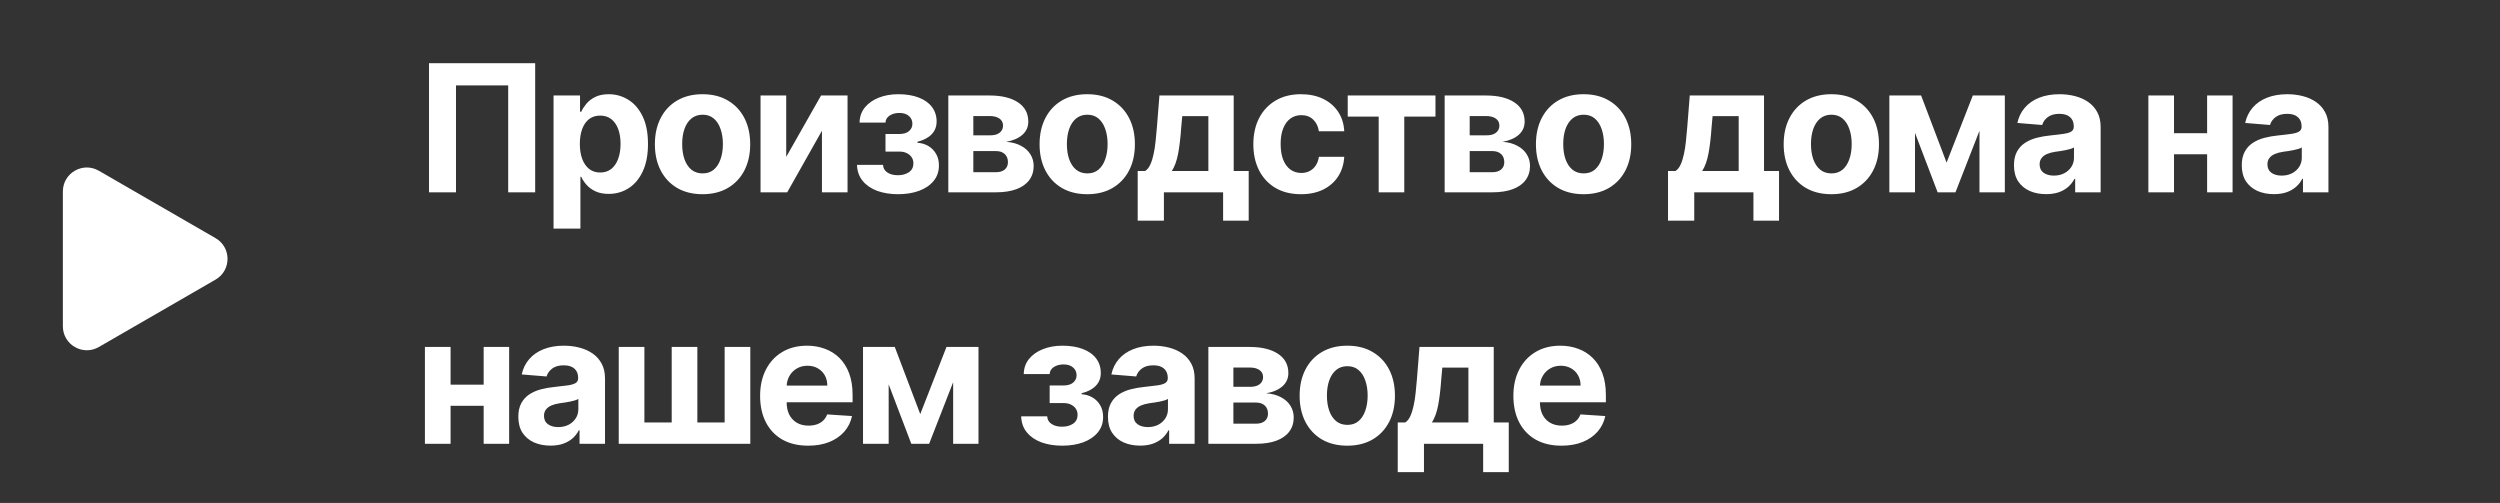 <?xml version="1.0" encoding="UTF-8"?> <svg xmlns="http://www.w3.org/2000/svg" width="169" height="34" viewBox="0 0 169 34" fill="none"><rect x="0" y="0" width="169" height="34" fill="#333333" stroke="none"/><path d="M36.178 4.273V13H34.354V5.773H30.825V13H29.001V4.273H36.178ZM37.42 15.454V6.455H39.21V7.554H39.291C39.37 7.378 39.486 7.199 39.636 7.017C39.789 6.832 39.988 6.679 40.233 6.557C40.48 6.432 40.787 6.369 41.153 6.369C41.63 6.369 42.071 6.494 42.474 6.744C42.878 6.991 43.2 7.365 43.441 7.865C43.683 8.362 43.804 8.986 43.804 9.736C43.804 10.466 43.686 11.082 43.45 11.585C43.217 12.085 42.899 12.464 42.495 12.723C42.095 12.979 41.646 13.107 41.149 13.107C40.797 13.107 40.497 13.048 40.25 12.932C40.005 12.815 39.805 12.669 39.649 12.493C39.493 12.314 39.373 12.133 39.291 11.952H39.236V15.454H37.42ZM39.197 9.727C39.197 10.117 39.251 10.456 39.359 10.746C39.467 11.036 39.623 11.261 39.828 11.423C40.032 11.582 40.281 11.662 40.574 11.662C40.869 11.662 41.119 11.581 41.324 11.419C41.528 11.254 41.683 11.027 41.788 10.737C41.896 10.445 41.95 10.108 41.95 9.727C41.95 9.349 41.898 9.017 41.792 8.73C41.687 8.443 41.532 8.219 41.328 8.057C41.123 7.895 40.872 7.814 40.574 7.814C40.278 7.814 40.028 7.892 39.824 8.048C39.622 8.205 39.467 8.426 39.359 8.713C39.251 9 39.197 9.338 39.197 9.727ZM47.491 13.128C46.829 13.128 46.257 12.987 45.774 12.706C45.294 12.422 44.923 12.027 44.662 11.521C44.4 11.013 44.27 10.423 44.27 9.753C44.27 9.077 44.4 8.486 44.662 7.98C44.923 7.472 45.294 7.077 45.774 6.795C46.257 6.511 46.829 6.369 47.491 6.369C48.153 6.369 48.724 6.511 49.204 6.795C49.687 7.077 50.059 7.472 50.321 7.98C50.582 8.486 50.713 9.077 50.713 9.753C50.713 10.423 50.582 11.013 50.321 11.521C50.059 12.027 49.687 12.422 49.204 12.706C48.724 12.987 48.153 13.128 47.491 13.128ZM47.5 11.722C47.801 11.722 48.052 11.636 48.254 11.466C48.456 11.293 48.608 11.057 48.71 10.758C48.815 10.46 48.868 10.121 48.868 9.74C48.868 9.359 48.815 9.02 48.71 8.722C48.608 8.423 48.456 8.188 48.254 8.014C48.052 7.841 47.801 7.754 47.5 7.754C47.196 7.754 46.94 7.841 46.733 8.014C46.528 8.188 46.373 8.423 46.268 8.722C46.166 9.02 46.115 9.359 46.115 9.74C46.115 10.121 46.166 10.46 46.268 10.758C46.373 11.057 46.528 11.293 46.733 11.466C46.94 11.636 47.196 11.722 47.5 11.722ZM53.148 10.605L55.504 6.455H57.294V13H55.564V8.837L53.216 13H51.413V6.455H53.148V10.605ZM57.933 11.146H59.693C59.701 11.362 59.798 11.533 59.982 11.658C60.167 11.783 60.406 11.845 60.698 11.845C60.994 11.845 61.242 11.777 61.444 11.641C61.646 11.501 61.746 11.303 61.746 11.044C61.746 10.885 61.707 10.747 61.627 10.631C61.548 10.511 61.437 10.418 61.295 10.349C61.153 10.281 60.988 10.247 60.8 10.247H59.859V9.058H60.8C61.082 9.058 61.298 8.993 61.448 8.862C61.602 8.732 61.678 8.568 61.678 8.372C61.678 8.151 61.599 7.973 61.44 7.839C61.283 7.703 61.072 7.635 60.805 7.635C60.535 7.635 60.31 7.696 60.132 7.818C59.955 7.938 59.864 8.094 59.859 8.287H58.107C58.113 7.895 58.231 7.555 58.461 7.268C58.694 6.982 59.007 6.76 59.398 6.604C59.793 6.447 60.235 6.369 60.724 6.369C61.258 6.369 61.718 6.445 62.105 6.595C62.494 6.743 62.792 6.955 62.999 7.23C63.21 7.506 63.315 7.834 63.315 8.214C63.315 8.561 63.201 8.851 62.974 9.084C62.746 9.317 62.428 9.483 62.019 9.582V9.651C62.289 9.668 62.533 9.74 62.752 9.868C62.971 9.996 63.146 10.172 63.276 10.396C63.407 10.618 63.472 10.881 63.472 11.185C63.472 11.591 63.353 11.939 63.114 12.229C62.879 12.518 62.552 12.742 62.134 12.898C61.72 13.051 61.244 13.128 60.707 13.128C60.184 13.128 59.715 13.053 59.3 12.902C58.889 12.749 58.56 12.524 58.316 12.229C58.075 11.933 57.947 11.572 57.933 11.146ZM64.106 13V6.455H66.897C67.704 6.455 68.341 6.608 68.81 6.915C69.279 7.222 69.513 7.658 69.513 8.223C69.513 8.578 69.381 8.874 69.117 9.109C68.853 9.345 68.486 9.504 68.018 9.587C68.41 9.615 68.743 9.705 69.019 9.855C69.297 10.003 69.509 10.195 69.654 10.43C69.802 10.666 69.876 10.928 69.876 11.214C69.876 11.587 69.776 11.906 69.577 12.173C69.381 12.44 69.093 12.645 68.712 12.787C68.334 12.929 67.873 13 67.327 13H64.106ZM65.797 11.641H67.327C67.58 11.641 67.778 11.581 67.92 11.462C68.064 11.339 68.137 11.173 68.137 10.963C68.137 10.73 68.064 10.547 67.92 10.413C67.778 10.28 67.58 10.213 67.327 10.213H65.797V11.641ZM65.797 9.148H66.935C67.117 9.148 67.272 9.122 67.4 9.071C67.53 9.017 67.63 8.94 67.698 8.841C67.769 8.741 67.805 8.624 67.805 8.487C67.805 8.286 67.724 8.128 67.562 8.014C67.4 7.901 67.178 7.844 66.897 7.844H65.797V9.148ZM73.497 13.128C72.835 13.128 72.263 12.987 71.78 12.706C71.3 12.422 70.929 12.027 70.668 11.521C70.406 11.013 70.275 10.423 70.275 9.753C70.275 9.077 70.406 8.486 70.668 7.98C70.929 7.472 71.3 7.077 71.78 6.795C72.263 6.511 72.835 6.369 73.497 6.369C74.159 6.369 74.73 6.511 75.21 6.795C75.693 7.077 76.065 7.472 76.327 7.98C76.588 8.486 76.719 9.077 76.719 9.753C76.719 10.423 76.588 11.013 76.327 11.521C76.065 12.027 75.693 12.422 75.21 12.706C74.73 12.987 74.159 13.128 73.497 13.128ZM73.506 11.722C73.807 11.722 74.058 11.636 74.26 11.466C74.462 11.293 74.614 11.057 74.716 10.758C74.821 10.46 74.874 10.121 74.874 9.74C74.874 9.359 74.821 9.02 74.716 8.722C74.614 8.423 74.462 8.188 74.26 8.014C74.058 7.841 73.807 7.754 73.506 7.754C73.202 7.754 72.946 7.841 72.739 8.014C72.534 8.188 72.379 8.423 72.274 8.722C72.172 9.02 72.121 9.359 72.121 9.74C72.121 10.121 72.172 10.46 72.274 10.758C72.379 11.057 72.534 11.293 72.739 11.466C72.946 11.636 73.202 11.722 73.506 11.722ZM76.908 14.918V11.56H77.411C77.555 11.469 77.672 11.324 77.76 11.125C77.851 10.926 77.925 10.692 77.982 10.422C78.041 10.152 78.087 9.861 78.118 9.548C78.152 9.233 78.182 8.915 78.207 8.594L78.378 6.455H83.398V11.56H84.412V14.918H82.682V13H78.68V14.918H76.908ZM79.217 11.56H81.685V7.852H79.921L79.852 8.594C79.804 9.293 79.734 9.886 79.644 10.375C79.553 10.861 79.411 11.256 79.217 11.56ZM87.947 13.128C87.277 13.128 86.7 12.986 86.217 12.702C85.737 12.415 85.368 12.017 85.109 11.508C84.853 11 84.726 10.415 84.726 9.753C84.726 9.082 84.855 8.494 85.114 7.989C85.375 7.48 85.746 7.084 86.226 6.8C86.706 6.513 87.277 6.369 87.939 6.369C88.51 6.369 89.01 6.473 89.439 6.68C89.868 6.888 90.207 7.179 90.457 7.554C90.707 7.929 90.845 8.369 90.871 8.875H89.157C89.109 8.548 88.981 8.286 88.774 8.087C88.569 7.885 88.301 7.784 87.969 7.784C87.687 7.784 87.442 7.861 87.231 8.014C87.024 8.165 86.862 8.385 86.746 8.675C86.629 8.964 86.571 9.315 86.571 9.727C86.571 10.145 86.628 10.5 86.741 10.793C86.858 11.085 87.021 11.308 87.231 11.462C87.442 11.615 87.687 11.692 87.969 11.692C88.176 11.692 88.362 11.649 88.527 11.564C88.694 11.479 88.832 11.355 88.94 11.193C89.051 11.028 89.123 10.831 89.157 10.601H90.871C90.842 11.101 90.706 11.541 90.462 11.922C90.22 12.3 89.886 12.595 89.46 12.808C89.034 13.021 88.53 13.128 87.947 13.128ZM91.106 7.882V6.455H97.038V7.882H94.929V13H93.199V7.882H91.106ZM97.659 13V6.455H100.45C101.257 6.455 101.895 6.608 102.363 6.915C102.832 7.222 103.066 7.658 103.066 8.223C103.066 8.578 102.934 8.874 102.67 9.109C102.406 9.345 102.039 9.504 101.571 9.587C101.963 9.615 102.297 9.705 102.572 9.855C102.851 10.003 103.062 10.195 103.207 10.43C103.355 10.666 103.429 10.928 103.429 11.214C103.429 11.587 103.329 11.906 103.13 12.173C102.934 12.44 102.646 12.645 102.265 12.787C101.887 12.929 101.426 13 100.88 13H97.659ZM99.351 11.641H100.88C101.133 11.641 101.331 11.581 101.473 11.462C101.618 11.339 101.69 11.173 101.69 10.963C101.69 10.73 101.618 10.547 101.473 10.413C101.331 10.28 101.133 10.213 100.88 10.213H99.351V11.641ZM99.351 9.148H100.488C100.67 9.148 100.825 9.122 100.953 9.071C101.084 9.017 101.183 8.94 101.251 8.841C101.322 8.741 101.358 8.624 101.358 8.487C101.358 8.286 101.277 8.128 101.115 8.014C100.953 7.901 100.731 7.844 100.45 7.844H99.351V9.148ZM107.05 13.128C106.388 13.128 105.816 12.987 105.333 12.706C104.853 12.422 104.482 12.027 104.221 11.521C103.959 11.013 103.829 10.423 103.829 9.753C103.829 9.077 103.959 8.486 104.221 7.98C104.482 7.472 104.853 7.077 105.333 6.795C105.816 6.511 106.388 6.369 107.05 6.369C107.712 6.369 108.283 6.511 108.763 6.795C109.246 7.077 109.618 7.472 109.88 7.98C110.141 8.486 110.272 9.077 110.272 9.753C110.272 10.423 110.141 11.013 109.88 11.521C109.618 12.027 109.246 12.422 108.763 12.706C108.283 12.987 107.712 13.128 107.05 13.128ZM107.059 11.722C107.36 11.722 107.611 11.636 107.813 11.466C108.015 11.293 108.167 11.057 108.269 10.758C108.374 10.46 108.427 10.121 108.427 9.74C108.427 9.359 108.374 9.02 108.269 8.722C108.167 8.423 108.015 8.188 107.813 8.014C107.611 7.841 107.36 7.754 107.059 7.754C106.755 7.754 106.499 7.841 106.292 8.014C106.087 8.188 105.932 8.423 105.827 8.722C105.725 9.02 105.674 9.359 105.674 9.74C105.674 10.121 105.725 10.46 105.827 10.758C105.932 11.057 106.087 11.293 106.292 11.466C106.499 11.636 106.755 11.722 107.059 11.722ZM112.758 14.918V11.56H113.261C113.406 11.469 113.522 11.324 113.61 11.125C113.701 10.926 113.775 10.692 113.832 10.422C113.892 10.152 113.937 9.861 113.968 9.548C114.003 9.233 114.032 8.915 114.058 8.594L114.228 6.455H119.248V11.56H120.262V14.918H118.532V13H114.531V14.918H112.758ZM115.068 11.56H117.535V7.852H115.771L115.703 8.594C115.655 9.293 115.585 9.886 115.494 10.375C115.403 10.861 115.261 11.256 115.068 11.56ZM123.798 13.128C123.136 13.128 122.563 12.987 122.08 12.706C121.6 12.422 121.23 12.027 120.968 11.521C120.707 11.013 120.576 10.423 120.576 9.753C120.576 9.077 120.707 8.486 120.968 7.98C121.23 7.472 121.6 7.077 122.08 6.795C122.563 6.511 123.136 6.369 123.798 6.369C124.46 6.369 125.031 6.511 125.511 6.795C125.994 7.077 126.366 7.472 126.627 7.98C126.889 8.486 127.019 9.077 127.019 9.753C127.019 10.423 126.889 11.013 126.627 11.521C126.366 12.027 125.994 12.422 125.511 12.706C125.031 12.987 124.46 13.128 123.798 13.128ZM123.806 11.722C124.107 11.722 124.359 11.636 124.561 11.466C124.762 11.293 124.914 11.057 125.017 10.758C125.122 10.46 125.174 10.121 125.174 9.74C125.174 9.359 125.122 9.02 125.017 8.722C124.914 8.423 124.762 8.188 124.561 8.014C124.359 7.841 124.107 7.754 123.806 7.754C123.502 7.754 123.247 7.841 123.039 8.014C122.835 8.188 122.68 8.423 122.575 8.722C122.472 9.02 122.421 9.359 122.421 9.74C122.421 10.121 122.472 10.46 122.575 10.758C122.68 11.057 122.835 11.293 123.039 11.466C123.247 11.636 123.502 11.722 123.806 11.722ZM131.589 10.993L133.362 6.455H134.742L132.19 13H130.984L128.491 6.455H129.867L131.589 10.993ZM129.454 6.455V13H127.72V6.455H129.454ZM133.813 13V6.455H135.527V13H133.813ZM138.317 13.124C137.9 13.124 137.527 13.051 137.201 12.906C136.874 12.758 136.615 12.541 136.425 12.254C136.238 11.964 136.144 11.604 136.144 11.172C136.144 10.808 136.211 10.503 136.344 10.256C136.478 10.008 136.659 9.81 136.89 9.659C137.12 9.509 137.381 9.395 137.674 9.318C137.969 9.241 138.279 9.188 138.603 9.156C138.983 9.116 139.29 9.08 139.523 9.045C139.756 9.009 139.925 8.955 140.03 8.884C140.135 8.812 140.188 8.707 140.188 8.568V8.543C140.188 8.273 140.103 8.064 139.932 7.916C139.765 7.768 139.526 7.695 139.216 7.695C138.89 7.695 138.63 7.767 138.436 7.912C138.243 8.054 138.115 8.233 138.053 8.449L136.374 8.312C136.459 7.915 136.627 7.571 136.877 7.281C137.127 6.989 137.449 6.764 137.844 6.608C138.242 6.449 138.702 6.369 139.225 6.369C139.588 6.369 139.936 6.412 140.269 6.497C140.604 6.582 140.901 6.714 141.159 6.893C141.421 7.072 141.627 7.303 141.777 7.584C141.928 7.862 142.003 8.196 142.003 8.585V13H140.282V12.092H140.231C140.125 12.297 139.985 12.477 139.809 12.633C139.632 12.787 139.421 12.908 139.174 12.996C138.927 13.081 138.641 13.124 138.317 13.124ZM138.837 11.871C139.104 11.871 139.34 11.818 139.544 11.713C139.749 11.605 139.909 11.46 140.026 11.278C140.142 11.097 140.201 10.891 140.201 10.661V9.966C140.144 10.003 140.066 10.037 139.966 10.068C139.87 10.097 139.76 10.124 139.638 10.149C139.516 10.172 139.394 10.193 139.272 10.213C139.15 10.23 139.039 10.246 138.939 10.26C138.726 10.291 138.54 10.341 138.381 10.409C138.222 10.477 138.098 10.57 138.01 10.686C137.922 10.8 137.878 10.942 137.878 11.112C137.878 11.359 137.968 11.548 138.147 11.679C138.329 11.807 138.559 11.871 138.837 11.871ZM149.784 9.003V10.43H146.367V9.003H149.784ZM146.963 6.455V13H145.229V6.455H146.963ZM150.922 6.455V13H149.201V6.455H150.922ZM153.717 13.124C153.299 13.124 152.927 13.051 152.601 12.906C152.274 12.758 152.015 12.541 151.825 12.254C151.637 11.964 151.544 11.604 151.544 11.172C151.544 10.808 151.61 10.503 151.744 10.256C151.878 10.008 152.059 9.81 152.289 9.659C152.52 9.509 152.781 9.395 153.074 9.318C153.369 9.241 153.679 9.188 154.003 9.156C154.383 9.116 154.69 9.08 154.923 9.045C155.156 9.009 155.325 8.955 155.43 8.884C155.535 8.812 155.588 8.707 155.588 8.568V8.543C155.588 8.273 155.503 8.064 155.332 7.916C155.164 7.768 154.926 7.695 154.616 7.695C154.289 7.695 154.03 7.767 153.836 7.912C153.643 8.054 153.515 8.233 153.453 8.449L151.774 8.312C151.859 7.915 152.027 7.571 152.277 7.281C152.527 6.989 152.849 6.764 153.244 6.608C153.642 6.449 154.102 6.369 154.625 6.369C154.988 6.369 155.336 6.412 155.669 6.497C156.004 6.582 156.301 6.714 156.559 6.893C156.821 7.072 157.027 7.303 157.177 7.584C157.328 7.862 157.403 8.196 157.403 8.585V13H155.681V12.092H155.63C155.525 12.297 155.385 12.477 155.208 12.633C155.032 12.787 154.821 12.908 154.574 12.996C154.326 13.081 154.041 13.124 153.717 13.124ZM154.237 11.871C154.504 11.871 154.74 11.818 154.944 11.713C155.149 11.605 155.309 11.46 155.426 11.278C155.542 11.097 155.601 10.891 155.601 10.661V9.966C155.544 10.003 155.466 10.037 155.366 10.068C155.27 10.097 155.16 10.124 155.038 10.149C154.916 10.172 154.794 10.193 154.672 10.213C154.549 10.23 154.439 10.246 154.339 10.26C154.126 10.291 153.94 10.341 153.781 10.409C153.622 10.477 153.498 10.57 153.41 10.686C153.322 10.8 153.278 10.942 153.278 11.112C153.278 11.359 153.368 11.548 153.547 11.679C153.728 11.807 153.958 11.871 154.237 11.871ZM33.28 26.003V27.43H29.862V26.003H33.28ZM30.459 23.454V30H28.724V23.454H30.459ZM34.418 23.454V30H32.696V23.454H34.418ZM37.212 30.124C36.795 30.124 36.423 30.051 36.096 29.906C35.769 29.759 35.511 29.541 35.32 29.254C35.133 28.965 35.039 28.604 35.039 28.172C35.039 27.808 35.106 27.503 35.239 27.256C35.373 27.009 35.555 26.81 35.785 26.659C36.015 26.509 36.276 26.395 36.569 26.318C36.864 26.241 37.174 26.188 37.498 26.156C37.879 26.116 38.185 26.079 38.418 26.046C38.651 26.009 38.82 25.954 38.925 25.884C39.031 25.812 39.083 25.707 39.083 25.568V25.543C39.083 25.273 38.998 25.064 38.828 24.916C38.66 24.768 38.421 24.695 38.112 24.695C37.785 24.695 37.525 24.767 37.332 24.912C37.139 25.054 37.011 25.233 36.948 25.449L35.269 25.312C35.355 24.915 35.522 24.571 35.772 24.281C36.022 23.989 36.345 23.764 36.739 23.608C37.137 23.449 37.597 23.369 38.12 23.369C38.484 23.369 38.832 23.412 39.164 23.497C39.499 23.582 39.796 23.715 40.055 23.893C40.316 24.072 40.522 24.303 40.673 24.584C40.823 24.862 40.899 25.196 40.899 25.585V30H39.177V29.092H39.126C39.021 29.297 38.88 29.477 38.704 29.634C38.528 29.787 38.316 29.908 38.069 29.996C37.822 30.081 37.536 30.124 37.212 30.124ZM37.732 28.871C37.999 28.871 38.235 28.818 38.44 28.713C38.644 28.605 38.805 28.46 38.921 28.278C39.038 28.097 39.096 27.891 39.096 27.66V26.966C39.039 27.003 38.961 27.037 38.862 27.068C38.765 27.097 38.656 27.124 38.533 27.149C38.411 27.172 38.289 27.193 38.167 27.213C38.045 27.23 37.934 27.246 37.835 27.26C37.622 27.291 37.435 27.341 37.276 27.409C37.117 27.477 36.994 27.57 36.906 27.686C36.818 27.8 36.774 27.942 36.774 28.112C36.774 28.359 36.863 28.548 37.042 28.679C37.224 28.807 37.454 28.871 37.732 28.871ZM41.827 23.454H43.561V28.56H45.407V23.454H47.141V28.56H48.986V23.454H50.72V30H41.827V23.454ZM54.631 30.128C53.957 30.128 53.378 29.991 52.892 29.719C52.409 29.443 52.037 29.054 51.776 28.551C51.514 28.046 51.383 27.447 51.383 26.757C51.383 26.084 51.514 25.493 51.776 24.984C52.037 24.476 52.405 24.079 52.879 23.796C53.356 23.511 53.916 23.369 54.558 23.369C54.99 23.369 55.392 23.439 55.764 23.578C56.139 23.715 56.466 23.921 56.744 24.196C57.026 24.472 57.244 24.818 57.401 25.236C57.557 25.651 57.635 26.136 57.635 26.693V27.192H52.108V26.067H55.926C55.926 25.805 55.869 25.574 55.756 25.372C55.642 25.171 55.484 25.013 55.283 24.899C55.084 24.783 54.852 24.724 54.588 24.724C54.312 24.724 54.068 24.788 53.855 24.916C53.645 25.041 53.48 25.21 53.361 25.423C53.242 25.634 53.18 25.868 53.178 26.126V27.196C53.178 27.52 53.237 27.8 53.356 28.035C53.479 28.271 53.651 28.453 53.872 28.581C54.094 28.709 54.356 28.773 54.66 28.773C54.862 28.773 55.047 28.744 55.215 28.688C55.382 28.631 55.526 28.546 55.645 28.432C55.764 28.318 55.855 28.179 55.918 28.014L57.597 28.125C57.511 28.528 57.337 28.881 57.072 29.182C56.811 29.48 56.473 29.713 56.058 29.881C55.646 30.046 55.17 30.128 54.631 30.128ZM62.209 27.993L63.982 23.454H65.362L62.81 30H61.604L59.111 23.454H60.487L62.209 27.993ZM60.074 23.454V30H58.34V23.454H60.074ZM64.433 30V23.454H66.146V30H64.433ZM69.031 28.146H70.791C70.8 28.362 70.896 28.533 71.081 28.658C71.266 28.783 71.504 28.845 71.797 28.845C72.092 28.845 72.341 28.777 72.543 28.641C72.744 28.501 72.845 28.303 72.845 28.044C72.845 27.885 72.805 27.747 72.726 27.631C72.646 27.511 72.535 27.418 72.393 27.349C72.251 27.281 72.087 27.247 71.899 27.247H70.957V26.058H71.899C72.18 26.058 72.396 25.993 72.547 25.862C72.7 25.732 72.777 25.568 72.777 25.372C72.777 25.151 72.697 24.973 72.538 24.84C72.382 24.703 72.17 24.635 71.903 24.635C71.633 24.635 71.409 24.696 71.23 24.818C71.054 24.938 70.963 25.094 70.957 25.287H69.206C69.212 24.895 69.329 24.555 69.56 24.268C69.793 23.982 70.105 23.76 70.497 23.604C70.892 23.447 71.334 23.369 71.822 23.369C72.356 23.369 72.817 23.445 73.203 23.595C73.592 23.743 73.891 23.954 74.098 24.23C74.308 24.506 74.413 24.834 74.413 25.215C74.413 25.561 74.3 25.851 74.072 26.084C73.845 26.317 73.527 26.483 73.118 26.582V26.651C73.388 26.668 73.632 26.74 73.851 26.868C74.07 26.996 74.244 27.172 74.375 27.396C74.506 27.618 74.571 27.881 74.571 28.185C74.571 28.591 74.452 28.939 74.213 29.229C73.977 29.518 73.65 29.741 73.233 29.898C72.818 30.051 72.342 30.128 71.805 30.128C71.283 30.128 70.814 30.053 70.399 29.902C69.987 29.749 69.659 29.524 69.415 29.229C69.173 28.933 69.045 28.572 69.031 28.146ZM77.071 30.124C76.653 30.124 76.281 30.051 75.954 29.906C75.628 29.759 75.369 29.541 75.179 29.254C74.991 28.965 74.897 28.604 74.897 28.172C74.897 27.808 74.964 27.503 75.098 27.256C75.231 27.009 75.413 26.81 75.643 26.659C75.873 26.509 76.135 26.395 76.427 26.318C76.723 26.241 77.032 26.188 77.356 26.156C77.737 26.116 78.044 26.079 78.277 26.046C78.51 26.009 78.679 25.954 78.784 25.884C78.889 25.812 78.942 25.707 78.942 25.568V25.543C78.942 25.273 78.856 25.064 78.686 24.916C78.518 24.768 78.28 24.695 77.97 24.695C77.643 24.695 77.383 24.767 77.19 24.912C76.997 25.054 76.869 25.233 76.806 25.449L75.128 25.312C75.213 24.915 75.38 24.571 75.63 24.281C75.88 23.989 76.203 23.764 76.598 23.608C76.996 23.449 77.456 23.369 77.978 23.369C78.342 23.369 78.69 23.412 79.022 23.497C79.358 23.582 79.655 23.715 79.913 23.893C80.174 24.072 80.38 24.303 80.531 24.584C80.681 24.862 80.757 25.196 80.757 25.585V30H79.035V29.092H78.984C78.879 29.297 78.738 29.477 78.562 29.634C78.386 29.787 78.174 29.908 77.927 29.996C77.68 30.081 77.395 30.124 77.071 30.124ZM77.591 28.871C77.858 28.871 78.094 28.818 78.298 28.713C78.503 28.605 78.663 28.46 78.78 28.278C78.896 28.097 78.954 27.891 78.954 27.66V26.966C78.897 27.003 78.819 27.037 78.72 27.068C78.623 27.097 78.514 27.124 78.392 27.149C78.27 27.172 78.147 27.193 78.025 27.213C77.903 27.23 77.792 27.246 77.693 27.26C77.48 27.291 77.294 27.341 77.135 27.409C76.976 27.477 76.852 27.57 76.764 27.686C76.676 27.8 76.632 27.942 76.632 28.112C76.632 28.359 76.721 28.548 76.9 28.679C77.082 28.807 77.312 28.871 77.591 28.871ZM81.685 30V23.454H84.476C85.283 23.454 85.921 23.608 86.39 23.915C86.859 24.222 87.093 24.658 87.093 25.223C87.093 25.578 86.961 25.874 86.697 26.109C86.432 26.345 86.066 26.504 85.597 26.587C85.989 26.615 86.323 26.704 86.599 26.855C86.877 27.003 87.089 27.195 87.234 27.43C87.381 27.666 87.455 27.928 87.455 28.215C87.455 28.587 87.356 28.906 87.157 29.173C86.961 29.44 86.672 29.645 86.292 29.787C85.914 29.929 85.452 30 84.907 30H81.685ZM83.377 28.641H84.907C85.16 28.641 85.357 28.581 85.499 28.462C85.644 28.34 85.716 28.173 85.716 27.963C85.716 27.73 85.644 27.547 85.499 27.413C85.357 27.28 85.16 27.213 84.907 27.213H83.377V28.641ZM83.377 26.148H84.515C84.697 26.148 84.851 26.122 84.979 26.071C85.11 26.017 85.209 25.94 85.278 25.841C85.349 25.741 85.384 25.624 85.384 25.487C85.384 25.285 85.303 25.128 85.141 25.014C84.979 24.901 84.758 24.844 84.476 24.844H83.377V26.148ZM91.077 30.128C90.415 30.128 89.842 29.987 89.359 29.706C88.879 29.422 88.508 29.027 88.247 28.521C87.986 28.013 87.855 27.423 87.855 26.753C87.855 26.077 87.986 25.486 88.247 24.98C88.508 24.472 88.879 24.077 89.359 23.796C89.842 23.511 90.415 23.369 91.077 23.369C91.739 23.369 92.31 23.511 92.79 23.796C93.273 24.077 93.645 24.472 93.906 24.98C94.168 25.486 94.298 26.077 94.298 26.753C94.298 27.423 94.168 28.013 93.906 28.521C93.645 29.027 93.273 29.422 92.79 29.706C92.31 29.987 91.739 30.128 91.077 30.128ZM91.085 28.722C91.386 28.722 91.638 28.636 91.839 28.466C92.041 28.293 92.193 28.057 92.295 27.759C92.4 27.46 92.453 27.121 92.453 26.74C92.453 26.359 92.4 26.02 92.295 25.722C92.193 25.423 92.041 25.188 91.839 25.014C91.638 24.841 91.386 24.754 91.085 24.754C90.781 24.754 90.525 24.841 90.318 25.014C90.114 25.188 89.959 25.423 89.854 25.722C89.751 26.02 89.7 26.359 89.7 26.74C89.7 27.121 89.751 27.46 89.854 27.759C89.959 28.057 90.114 28.293 90.318 28.466C90.525 28.636 90.781 28.722 91.085 28.722ZM94.487 31.918V28.56H94.99C95.135 28.469 95.251 28.324 95.34 28.125C95.43 27.926 95.504 27.692 95.561 27.422C95.621 27.152 95.666 26.861 95.698 26.548C95.732 26.233 95.761 25.915 95.787 25.594L95.957 23.454H100.977V28.56H101.992V31.918H100.261V30H96.26V31.918H94.487ZM96.797 28.56H99.264V24.852H97.5L97.432 25.594C97.384 26.293 97.314 26.886 97.223 27.375C97.132 27.861 96.99 28.256 96.797 28.56ZM105.552 30.128C104.879 30.128 104.3 29.991 103.814 29.719C103.331 29.443 102.959 29.054 102.697 28.551C102.436 28.046 102.305 27.447 102.305 26.757C102.305 26.084 102.436 25.493 102.697 24.984C102.959 24.476 103.327 24.079 103.801 23.796C104.278 23.511 104.838 23.369 105.48 23.369C105.912 23.369 106.314 23.439 106.686 23.578C107.061 23.715 107.388 23.921 107.666 24.196C107.947 24.472 108.166 24.818 108.322 25.236C108.479 25.651 108.557 26.136 108.557 26.693V27.192H103.03V26.067H106.848C106.848 25.805 106.791 25.574 106.677 25.372C106.564 25.171 106.406 25.013 106.204 24.899C106.006 24.783 105.774 24.724 105.51 24.724C105.234 24.724 104.99 24.788 104.777 24.916C104.567 25.041 104.402 25.21 104.283 25.423C104.163 25.634 104.102 25.868 104.099 26.126V27.196C104.099 27.52 104.159 27.8 104.278 28.035C104.4 28.271 104.572 28.453 104.794 28.581C105.015 28.709 105.278 28.773 105.582 28.773C105.784 28.773 105.969 28.744 106.136 28.688C106.304 28.631 106.447 28.546 106.567 28.432C106.686 28.318 106.777 28.179 106.839 28.014L108.518 28.125C108.433 28.528 108.258 28.881 107.994 29.182C107.733 29.48 107.395 29.713 106.98 29.881C106.568 30.046 106.092 30.128 105.552 30.128Z" fill="white"></path><path d="M14.571 16.098C15.651 16.721 15.651 18.279 14.571 18.902L6.679 23.459C5.599 24.082 4.25 23.303 4.25 22.057L4.25 12.943C4.25 11.697 5.599 10.918 6.679 11.541L14.571 16.098Z" fill="white"></path></svg> 